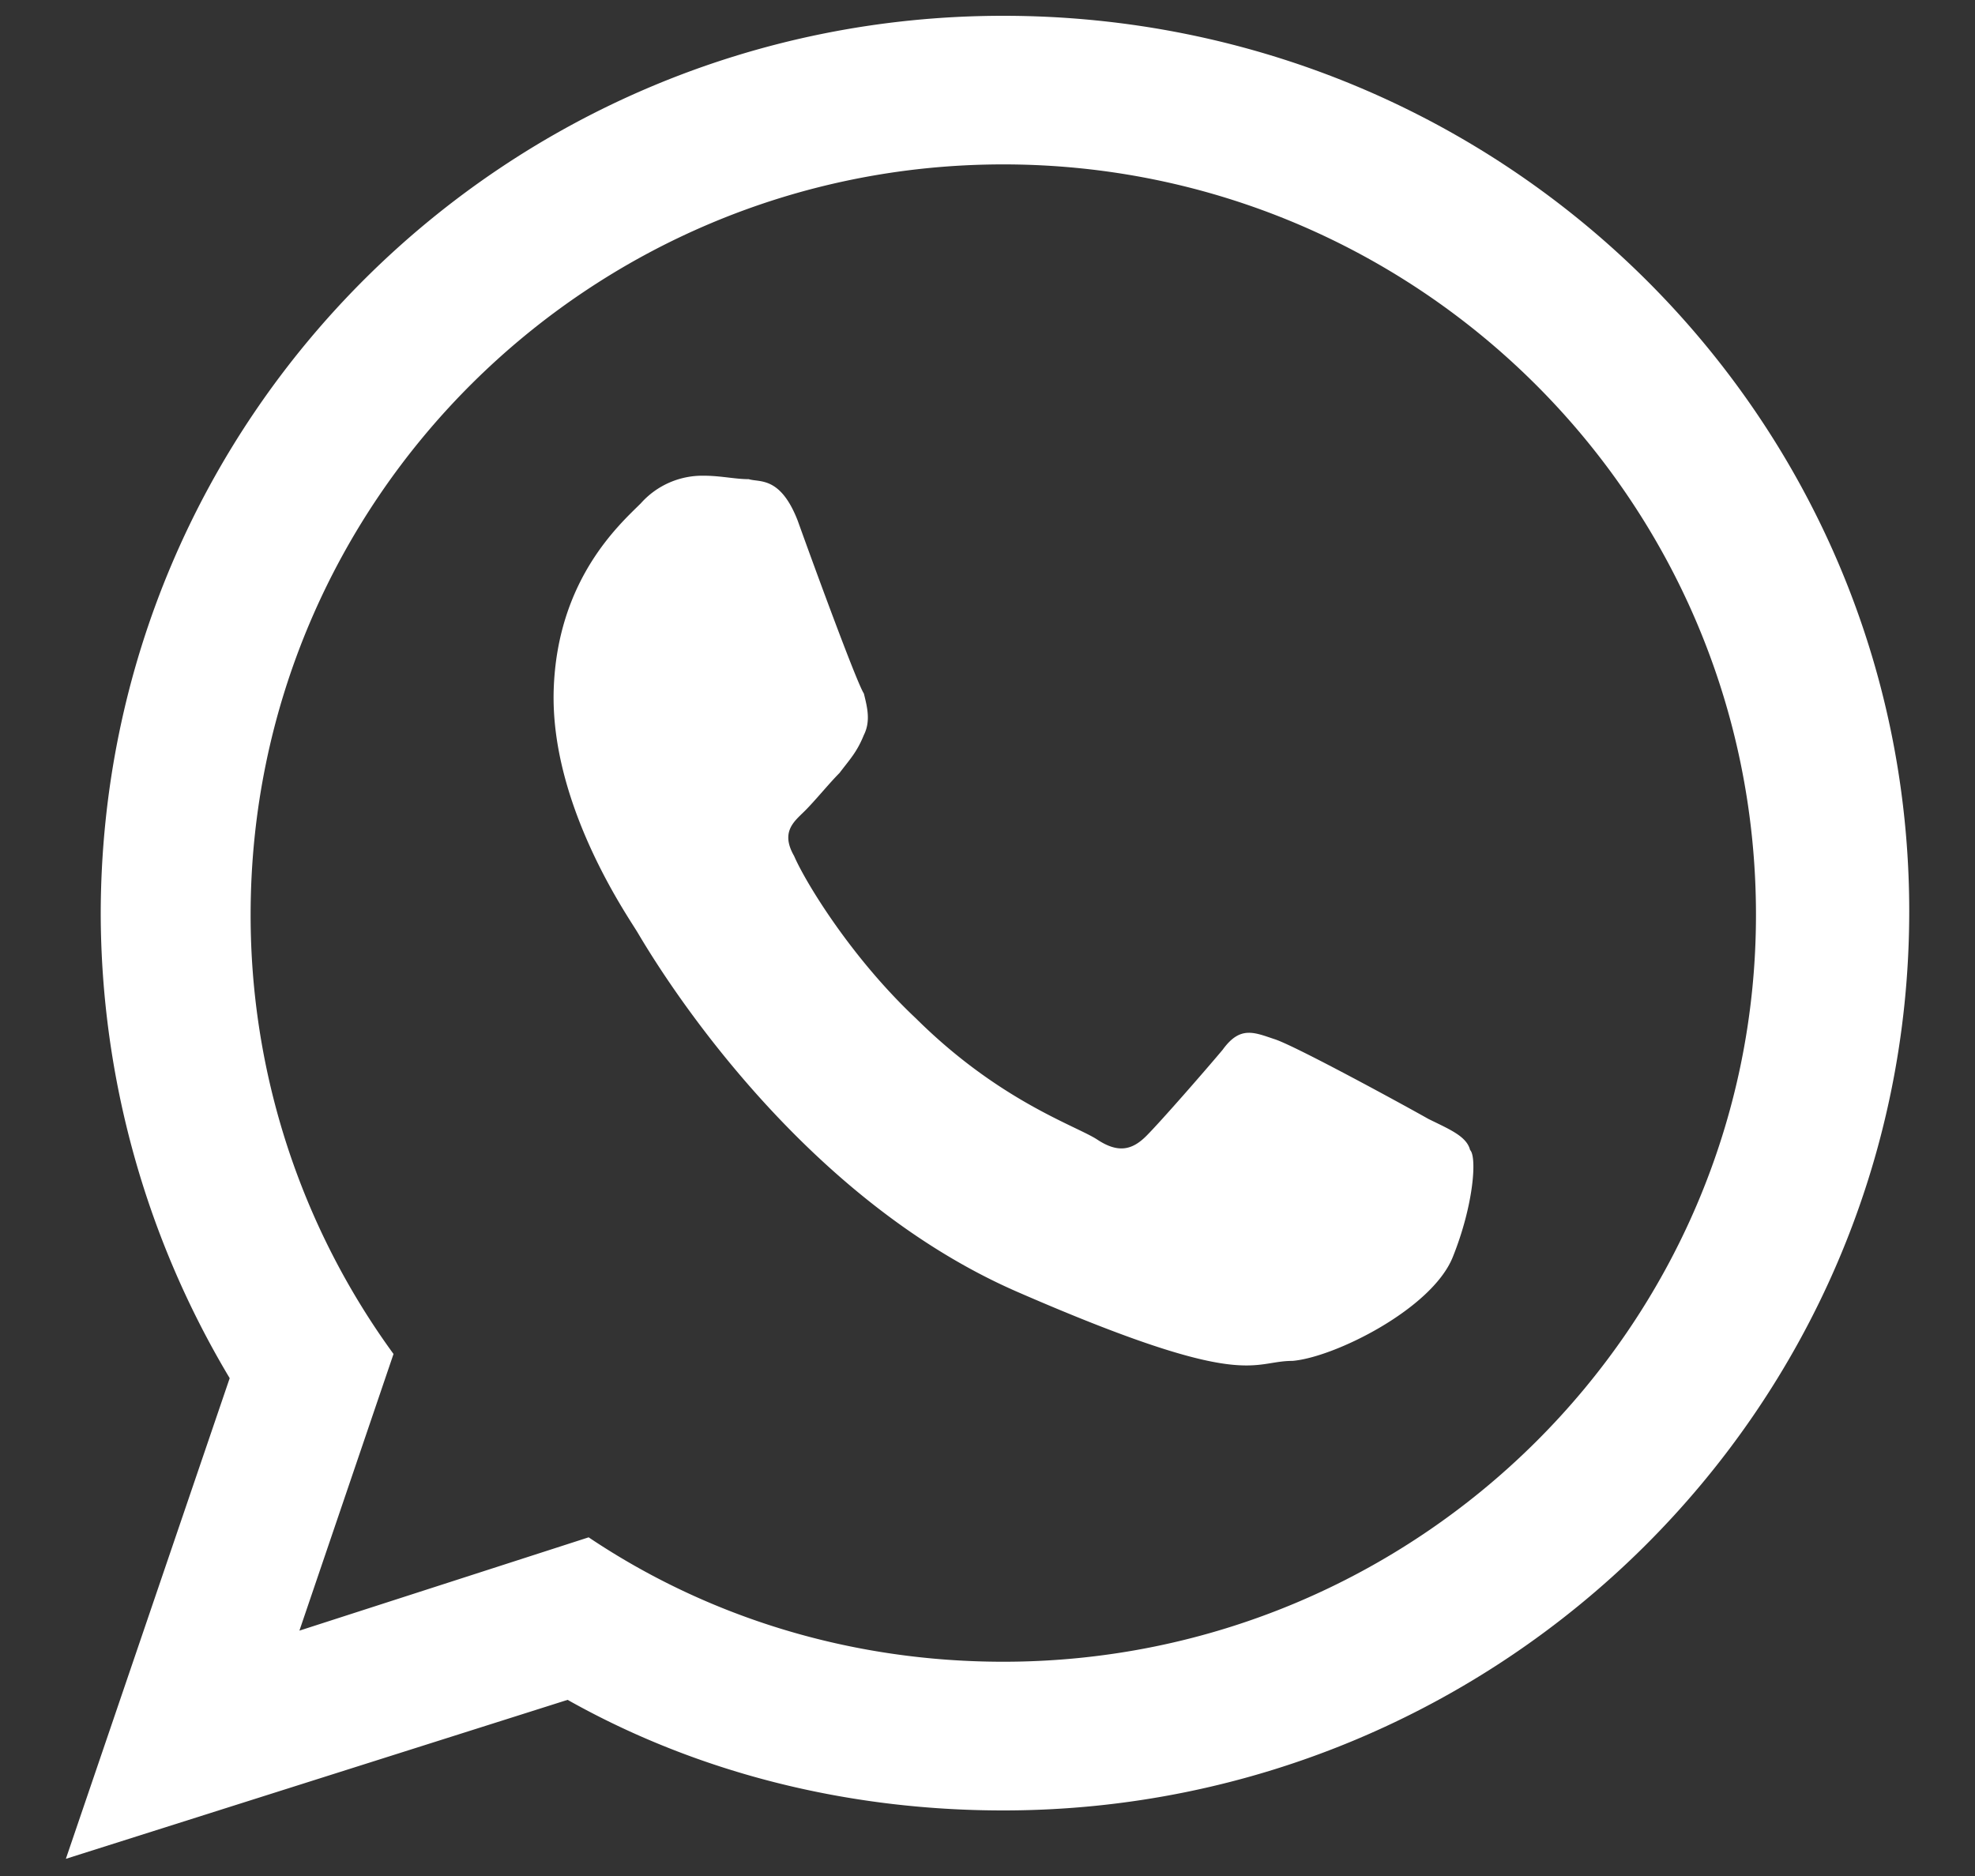 <svg width="20" height="19" fill="none" xmlns="http://www.w3.org/2000/svg"><rect width="100%" height="100%" fill="#333333" stroke="none"/><path fill-rule="evenodd" clip-rule="evenodd" d="M14.464 11.332c-.247-.14-1.34-.736-1.553-.806-.211-.07-.352-.14-.529.105-.176.21-.635.736-.776.876-.141.14-.282.175-.494.035-.212-.14-.988-.386-1.835-1.226-.67-.63-1.13-1.4-1.235-1.646-.141-.245 0-.35.106-.455.106-.105.247-.28.353-.386.106-.14.176-.21.247-.385.07-.14.035-.28 0-.42-.07-.105-.494-1.26-.67-1.751-.177-.455-.389-.385-.495-.42-.141 0-.282-.035-.459-.035a.834.834 0 00-.635.28c-.211.21-.847.77-.882 1.89-.035 1.157.741 2.277.847 2.452.106.176 1.517 2.627 3.846 3.643 2.33 1.015 2.364.7 2.788.7.423-.035 1.411-.525 1.623-1.05.212-.526.247-1.016.176-1.086-.035-.14-.211-.21-.423-.315zM10.16 16.83c-1.553 0-3-.455-4.199-1.26l-2.929.945.953-2.802a7.538 7.538 0 01-1.447-4.448c0-4.202 3.423-7.6 7.622-7.6 4.2 0 7.622 3.398 7.622 7.6 0 4.168-3.423 7.565-7.622 7.565zm0-16.67c-5.046 0-9.14 4.062-9.14 9.105a9.2 9.2 0 001.306 4.693L.667 18.826l5.081-1.61c1.306.735 2.823 1.12 4.411 1.12 5.046 0 9.175-4.062 9.175-9.106 0-5.008-4.094-9.07-9.175-9.07z" fill="#fff"/></svg>